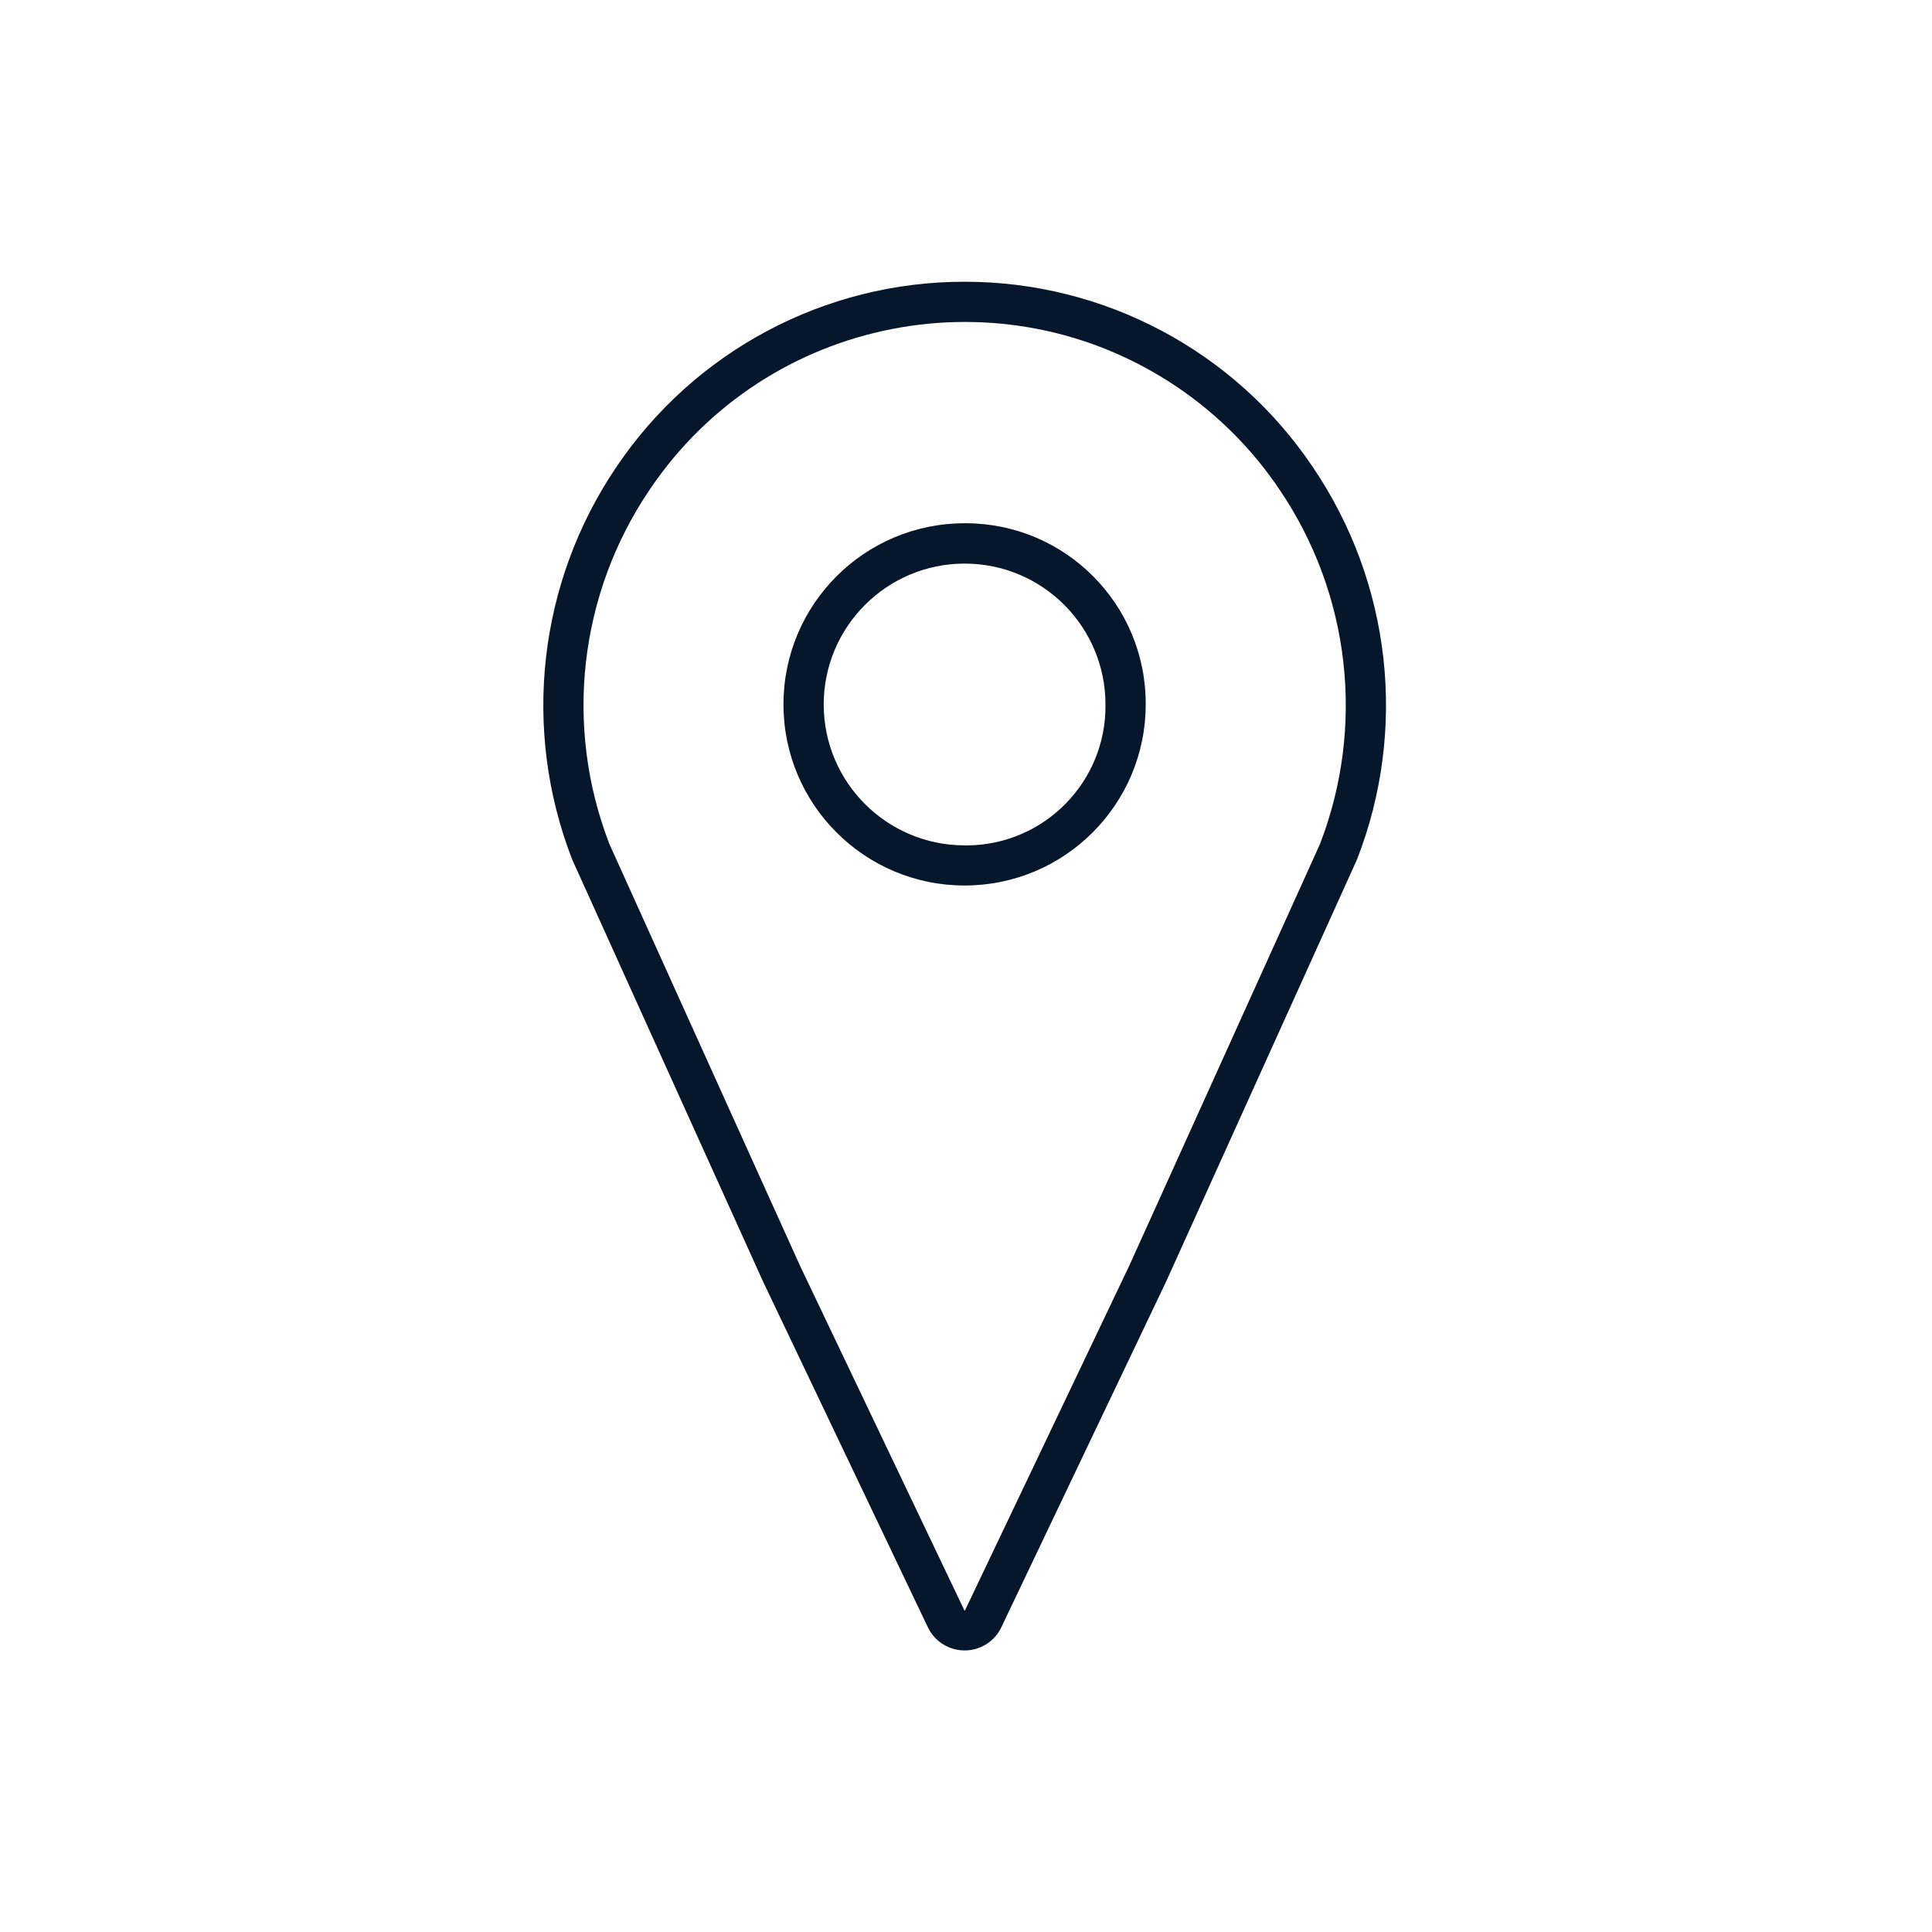 <svg width="96" height="96" xmlns="http://www.w3.org/2000/svg" xmlns:xlink="http://www.w3.org/1999/xlink" xml:space="preserve" overflow="hidden"><defs><clipPath id="clip0"><rect x="1035" y="545" width="96" height="96"/></clipPath></defs><g clip-path="url(#clip0)" transform="translate(-1035 -545)"><path d="M1082.93 559C1075.99 558.992 1069.51 562.442 1065.63 568.2 1061.74 573.945 1060.92 581.237 1063.43 587.705L1072.93 608.711 1081.13 625.911C1081.64 626.905 1082.86 627.297 1083.86 626.786 1084.23 626.592 1084.54 626.287 1084.73 625.911L1092.93 608.711 1102.43 587.705C1104.95 581.238 1104.13 573.949 1100.23 568.205 1096.36 562.445 1089.87 558.993 1082.93 559ZM1100.59 586.938 1091.13 607.853 1082.95 625.019 1082.92 625.019 1074.75 607.89 1065.28 586.938C1063.02 581.09 1063.77 574.506 1067.29 569.318 1073.12 560.68 1084.84 558.399 1093.48 564.223 1095.49 565.581 1097.23 567.316 1098.58 569.332 1102.1 574.518 1102.84 581.096 1100.59 586.938Z" fill="#07172B"/><path d="M1082.93 571C1077.96 571 1073.93 575.029 1073.93 580 1073.93 584.971 1077.96 589 1082.93 589 1087.9 589 1091.93 584.971 1091.93 580 1091.95 575.049 1087.96 571.02 1083.01 571 1082.98 571 1082.96 571 1082.93 571ZM1082.93 587.005C1079.07 587.005 1075.93 583.871 1075.93 580.005 1075.93 576.139 1079.07 573.005 1082.93 573.005 1086.8 573.005 1089.93 576.139 1089.93 580.005 1089.98 583.83 1086.91 586.966 1083.08 587.008 1083.03 587.008 1082.98 587.008 1082.93 587.008Z" fill="#07172B"/></g></svg>